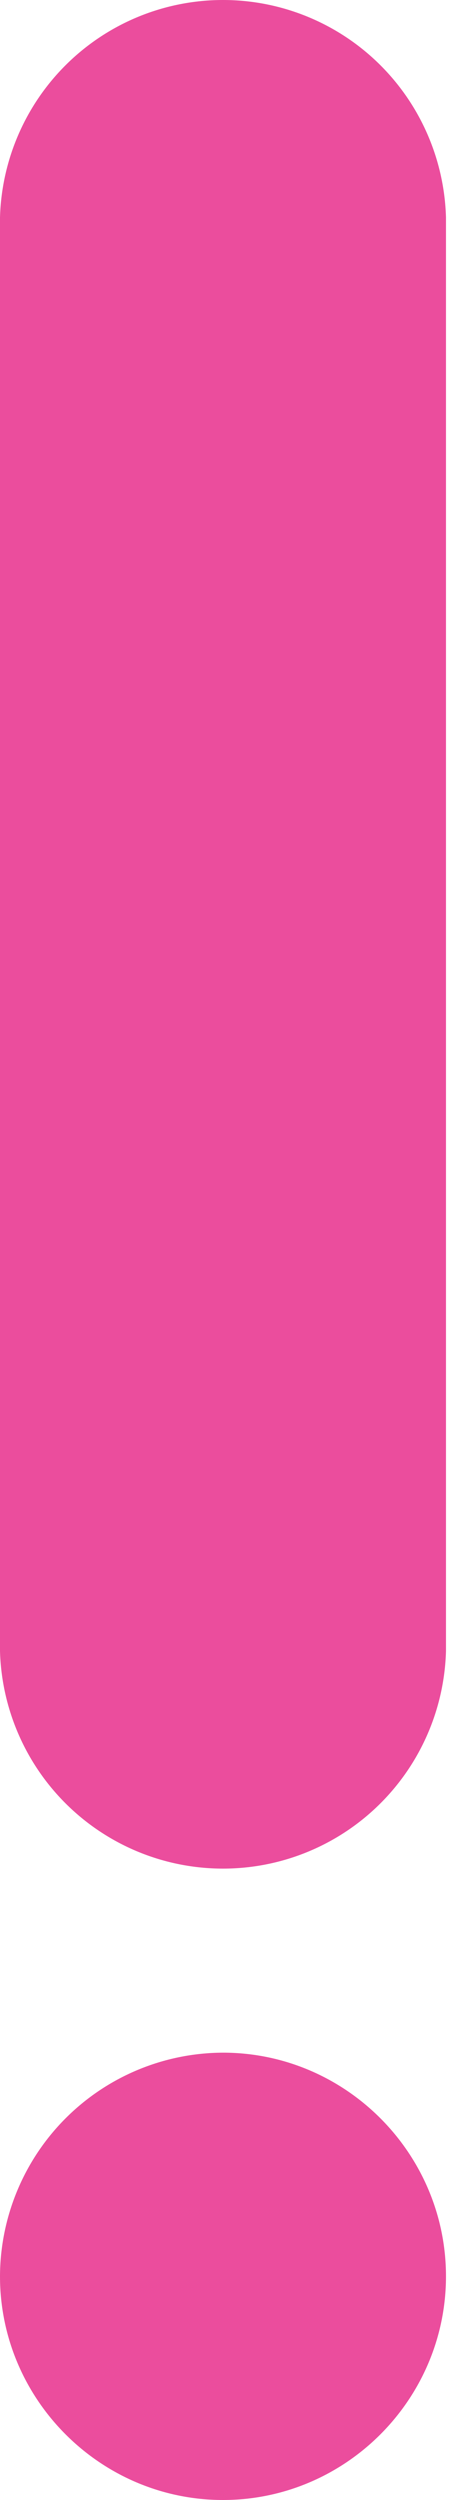 <?xml version="1.0" encoding="UTF-8"?> <svg xmlns="http://www.w3.org/2000/svg" width="80" height="444" viewBox="0 0 80 444" fill="none"> <path d="M0 293.242C0.29 303.583 4.593 313.403 11.994 320.615C19.395 327.827 29.311 331.863 39.635 331.866C49.959 331.868 59.877 327.836 67.281 320.626C74.685 313.417 78.992 303.599 79.286 293.258V38.616C78.994 28.275 74.689 18.456 67.287 11.245C59.884 4.034 49.967 0 39.643 0C29.319 0 19.402 4.034 11.999 11.245C4.597 18.456 0.292 28.275 0 38.616V293.242ZM0 404.277C0 426.125 17.839 444 39.643 444C61.446 444 79.286 426.125 79.286 404.277C79.286 382.429 61.446 364.553 39.643 364.553C29.139 364.587 19.075 368.783 11.648 376.225C4.221 383.667 0.033 393.752 0 404.277Z" fill="#EB4D9D"></path> </svg> 